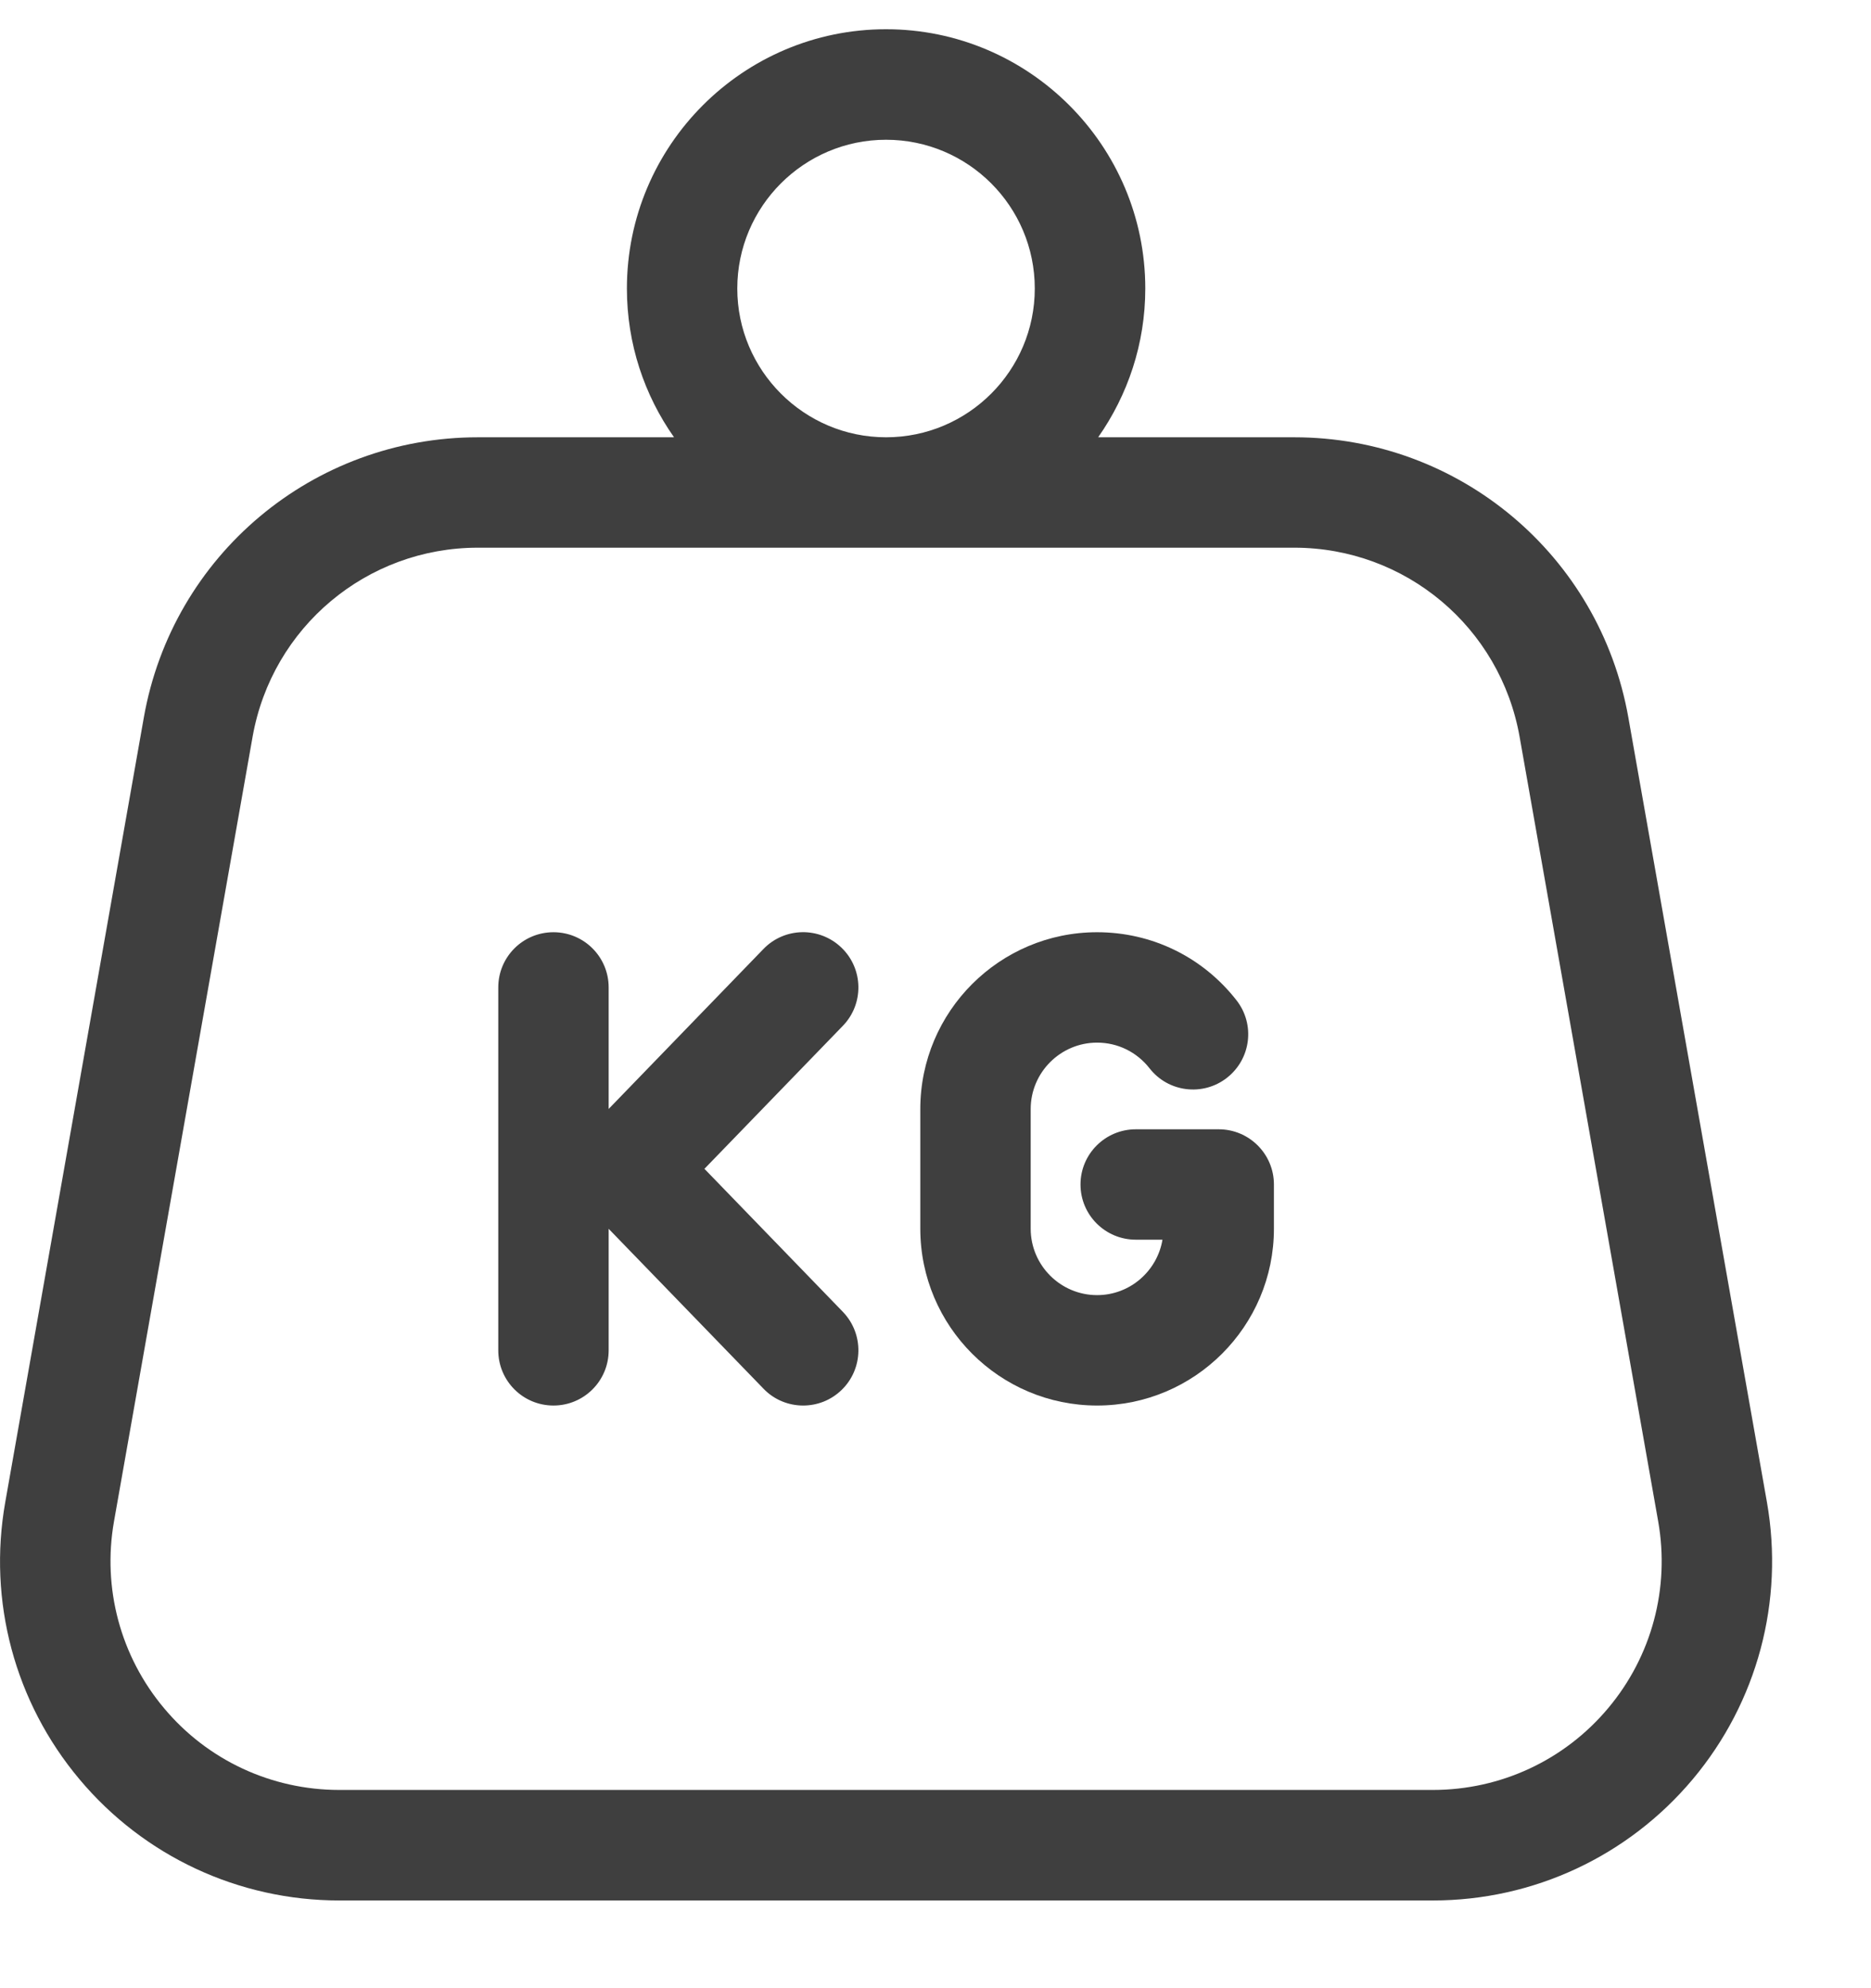 <svg width="16" height="17" viewBox="0 0 16 17" fill="none" xmlns="http://www.w3.org/2000/svg">
<path d="M15.11 12.844L13.925 6.135C13.679 4.747 12.478 3.739 11.068 3.739H9.391C9.644 3.378 9.794 2.94 9.794 2.467C9.794 1.244 8.799 0.25 7.577 0.25C6.355 0.25 5.361 1.244 5.361 2.467C5.361 2.94 5.51 3.378 5.764 3.739H4.087C2.677 3.739 1.475 4.747 1.23 6.135L0.045 12.844C-0.105 13.691 0.126 14.554 0.679 15.213C1.231 15.872 2.042 16.25 2.902 16.25H12.253C13.113 16.25 13.923 15.872 14.476 15.213C15.028 14.555 15.259 13.691 15.11 12.844ZM7.577 1.195C8.279 1.195 8.849 1.765 8.849 2.467C8.849 3.168 8.279 3.739 7.577 3.739C6.876 3.739 6.305 3.168 6.305 2.467C6.305 1.765 6.876 1.195 7.577 1.195ZM13.752 14.606C13.379 15.051 12.833 15.305 12.253 15.305H2.902C2.322 15.305 1.775 15.051 1.403 14.606C1.03 14.162 0.874 13.579 0.975 13.008L2.16 6.3C2.326 5.363 3.136 4.683 4.087 4.683H11.068C12.019 4.683 12.829 5.363 12.995 6.3L14.18 13.008C14.281 13.579 14.125 14.162 13.752 14.606Z" fill="#3F3F3F" style="mix-blend-mode:multiply"/>
<path d="M6.024 9.994L7.208 8.771C7.389 8.584 7.384 8.285 7.197 8.104C7.009 7.922 6.71 7.927 6.529 8.114L5.205 9.482V8.443C5.205 8.182 4.994 7.971 4.733 7.971C4.472 7.971 4.261 8.182 4.261 8.443V11.546C4.261 11.807 4.472 12.018 4.733 12.018C4.994 12.018 5.205 11.807 5.205 11.546V10.507L6.529 11.874C6.621 11.97 6.745 12.018 6.868 12.018C6.987 12.018 7.105 11.974 7.197 11.885C7.384 11.704 7.389 11.405 7.208 11.217L6.024 9.994Z" fill="#3F3F3F" style="mix-blend-mode:multiply"/>
<path d="M10.422 9.656H9.713C9.452 9.656 9.24 9.867 9.24 10.128C9.24 10.389 9.452 10.6 9.713 10.6H9.941C9.896 10.868 9.663 11.074 9.382 11.074C9.069 11.074 8.814 10.819 8.814 10.506V9.483C8.814 9.17 9.069 8.915 9.382 8.915C9.558 8.915 9.721 8.995 9.83 9.134C9.99 9.34 10.287 9.376 10.492 9.216C10.698 9.055 10.735 8.759 10.574 8.553C10.285 8.183 9.851 7.971 9.382 7.971C8.548 7.971 7.87 8.649 7.87 9.483V10.506C7.87 11.34 8.548 12.018 9.382 12.018C10.216 12.018 10.894 11.34 10.894 10.506V10.128C10.894 9.867 10.682 9.656 10.422 9.656Z" fill="#3F3F3F" style="mix-blend-mode:multiply"/>
</svg>
